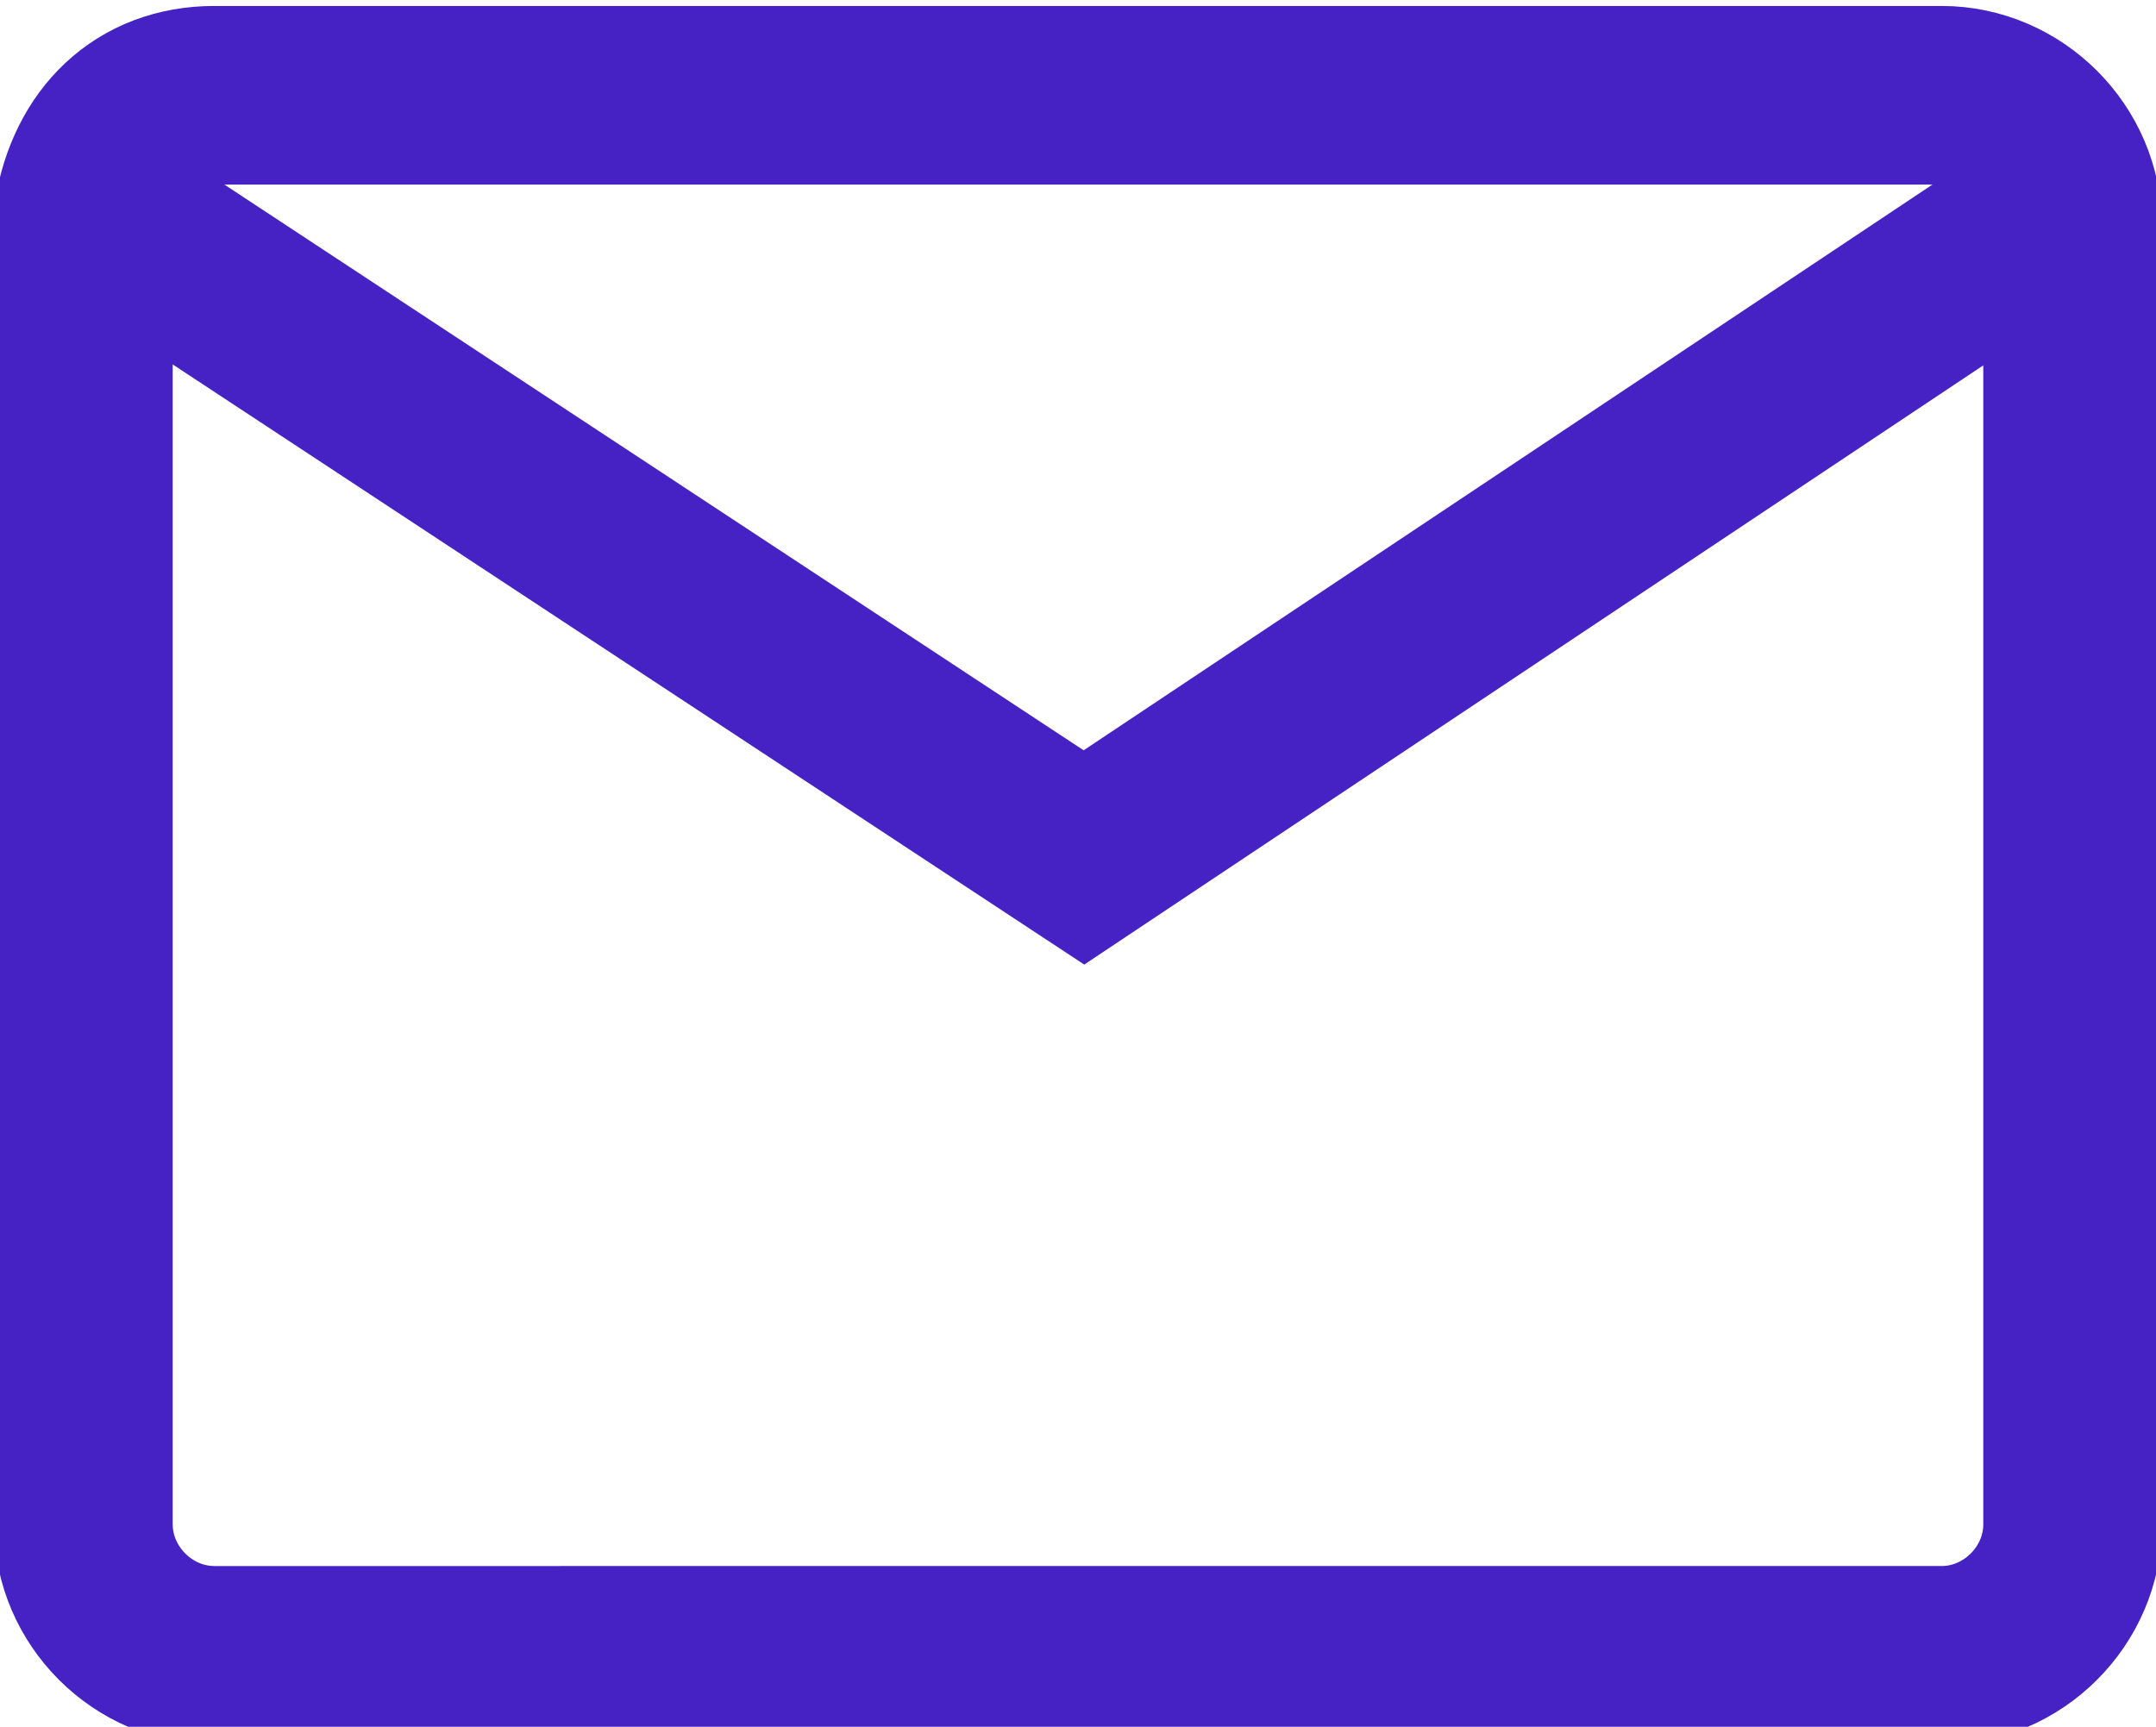 <?xml version="1.0" encoding="utf-8"?>
<!-- Generator: Adobe Illustrator 27.4.1, SVG Export Plug-In . SVG Version: 6.00 Build 0)  -->
<svg version="1.1" id="Layer_1" xmlns="http://www.w3.org/2000/svg" xmlns:xlink="http://www.w3.org/1999/xlink" x="0px" y="0px"
	 viewBox="0 0 18.1 14.5" style="enable-background:new 0 0 18.1 14.5;" xml:space="preserve">
<style type="text/css">
	.st0{clip-path:url(#SVGID_00000005969001104475177880000006356802871057057164_);}
	.st1{fill:none;stroke:#4622C5;stroke-width:1.5;}
</style>
<g>
	<defs>
		<rect id="SVGID_1_" x="-1.8" y="-3.6" width="21.7" height="21.7"/>
	</defs>
	<clipPath id="SVGID_00000095331727001941421810000005106752687098472350_">
		<use xlink:href="#SVGID_1_"  style="overflow:visible;"/>
	</clipPath>
	<g style="clip-path:url(#SVGID_00000095331727001941421810000005106752687098472350_);">
		<g>
			<path class="st1" d="M1.8,0.8h14.5c0.6,0,1.1,0.5,1.1,1.1v10.9c0,0.6-0.5,1.1-1.1,1.1H1.8c-0.6,0-1.1-0.5-1.1-1.1V1.8
				C0.8,1.2,1.2,0.8,1.8,0.8z"/>
		</g>
		<g>
			<path class="st1" d="M17.2,1.8L9.1,7.2L0.9,1.8"/>
		</g>
	</g>
</g>
</svg>
